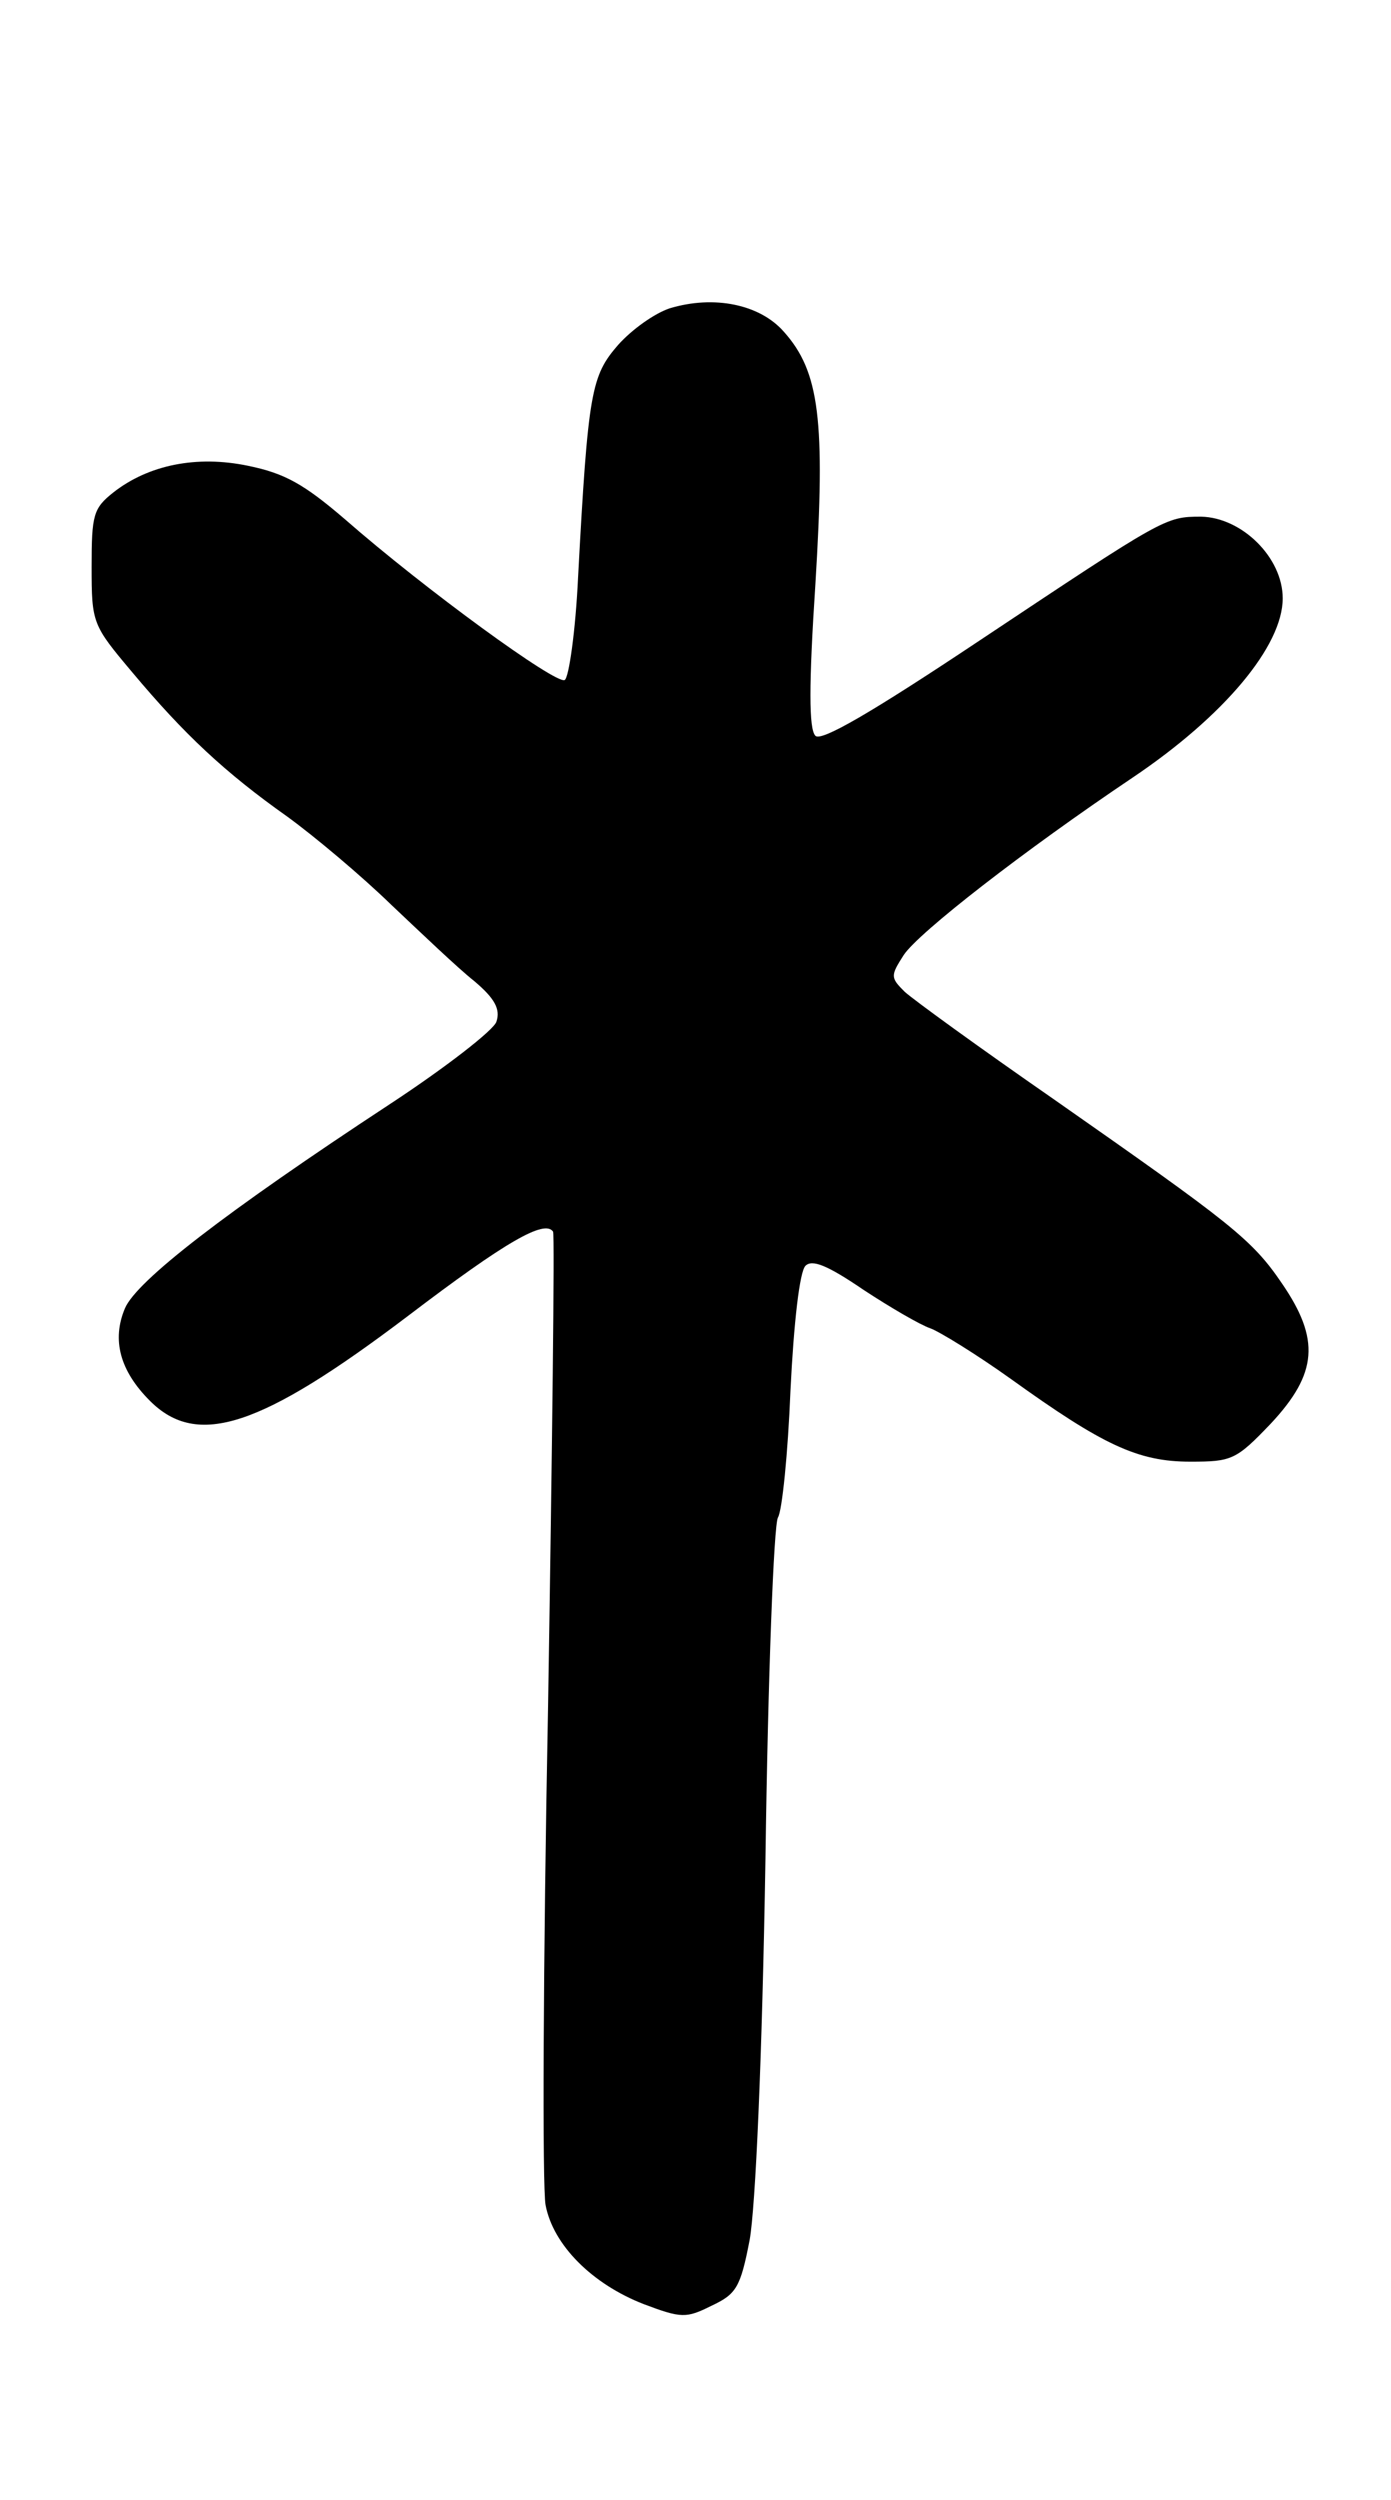 <?xml version="1.0" standalone="no"?>
<!DOCTYPE svg PUBLIC "-//W3C//DTD SVG 20010904//EN"
 "http://www.w3.org/TR/2001/REC-SVG-20010904/DTD/svg10.dtd">
<svg version="1.0" xmlns="http://www.w3.org/2000/svg"
 width="167pt" height="300pt" viewBox="0 0 167 300"
 preserveAspectRatio="xMidYMid meet">
<g transform="translate(0,300) scale(0.1,-0.1)"
fill="#000000" stroke="none">
<path d="M804 2630 c-18 -6 -45 -25 -62 -44 -32 -37 -36 -55 -48 -279 -3 -64
-11 -120 -16 -123 -10 -6 -168 109 -264 193 -49 42 -72 55 -116 64 -62 13
-120 1 -162 -32 -24 -19 -26 -27 -26 -89 0 -68 1 -70 49 -127 62 -74 111 -120
186 -173 33 -24 89 -71 125 -106 36 -34 80 -76 99 -91 25 -21 32 -34 27 -49
-3 -10 -61 -55 -128 -99 -198 -130 -304 -212 -318 -245 -16 -38 -6 -75 30
-111 57 -57 133 -32 310 102 117 89 164 116 174 101 2 -4 -1 -260 -6 -569 -6
-309 -7 -578 -3 -599 9 -48 56 -95 118 -119 45 -17 51 -17 81 -2 30 14 35 22
46 79 7 39 15 215 19 458 3 217 10 401 15 409 5 8 12 77 15 152 4 82 11 143
18 150 8 8 26 1 70 -29 32 -21 68 -42 80 -46 11 -4 55 -31 97 -61 110 -79 152
-99 215 -99 50 0 55 2 97 46 56 60 59 101 13 168 -36 53 -61 72 -274 221 -88
61 -168 119 -179 129 -17 17 -17 19 -1 44 18 27 144 125 275 213 110 74 180
158 180 215 0 49 -49 97 -98 98 -43 0 -44 -1 -265 -148 -132 -88 -191 -122
-198 -115 -8 8 -8 61 0 183 12 196 5 254 -38 302 -29 33 -84 44 -137 28z"/>
</g>
</svg>
